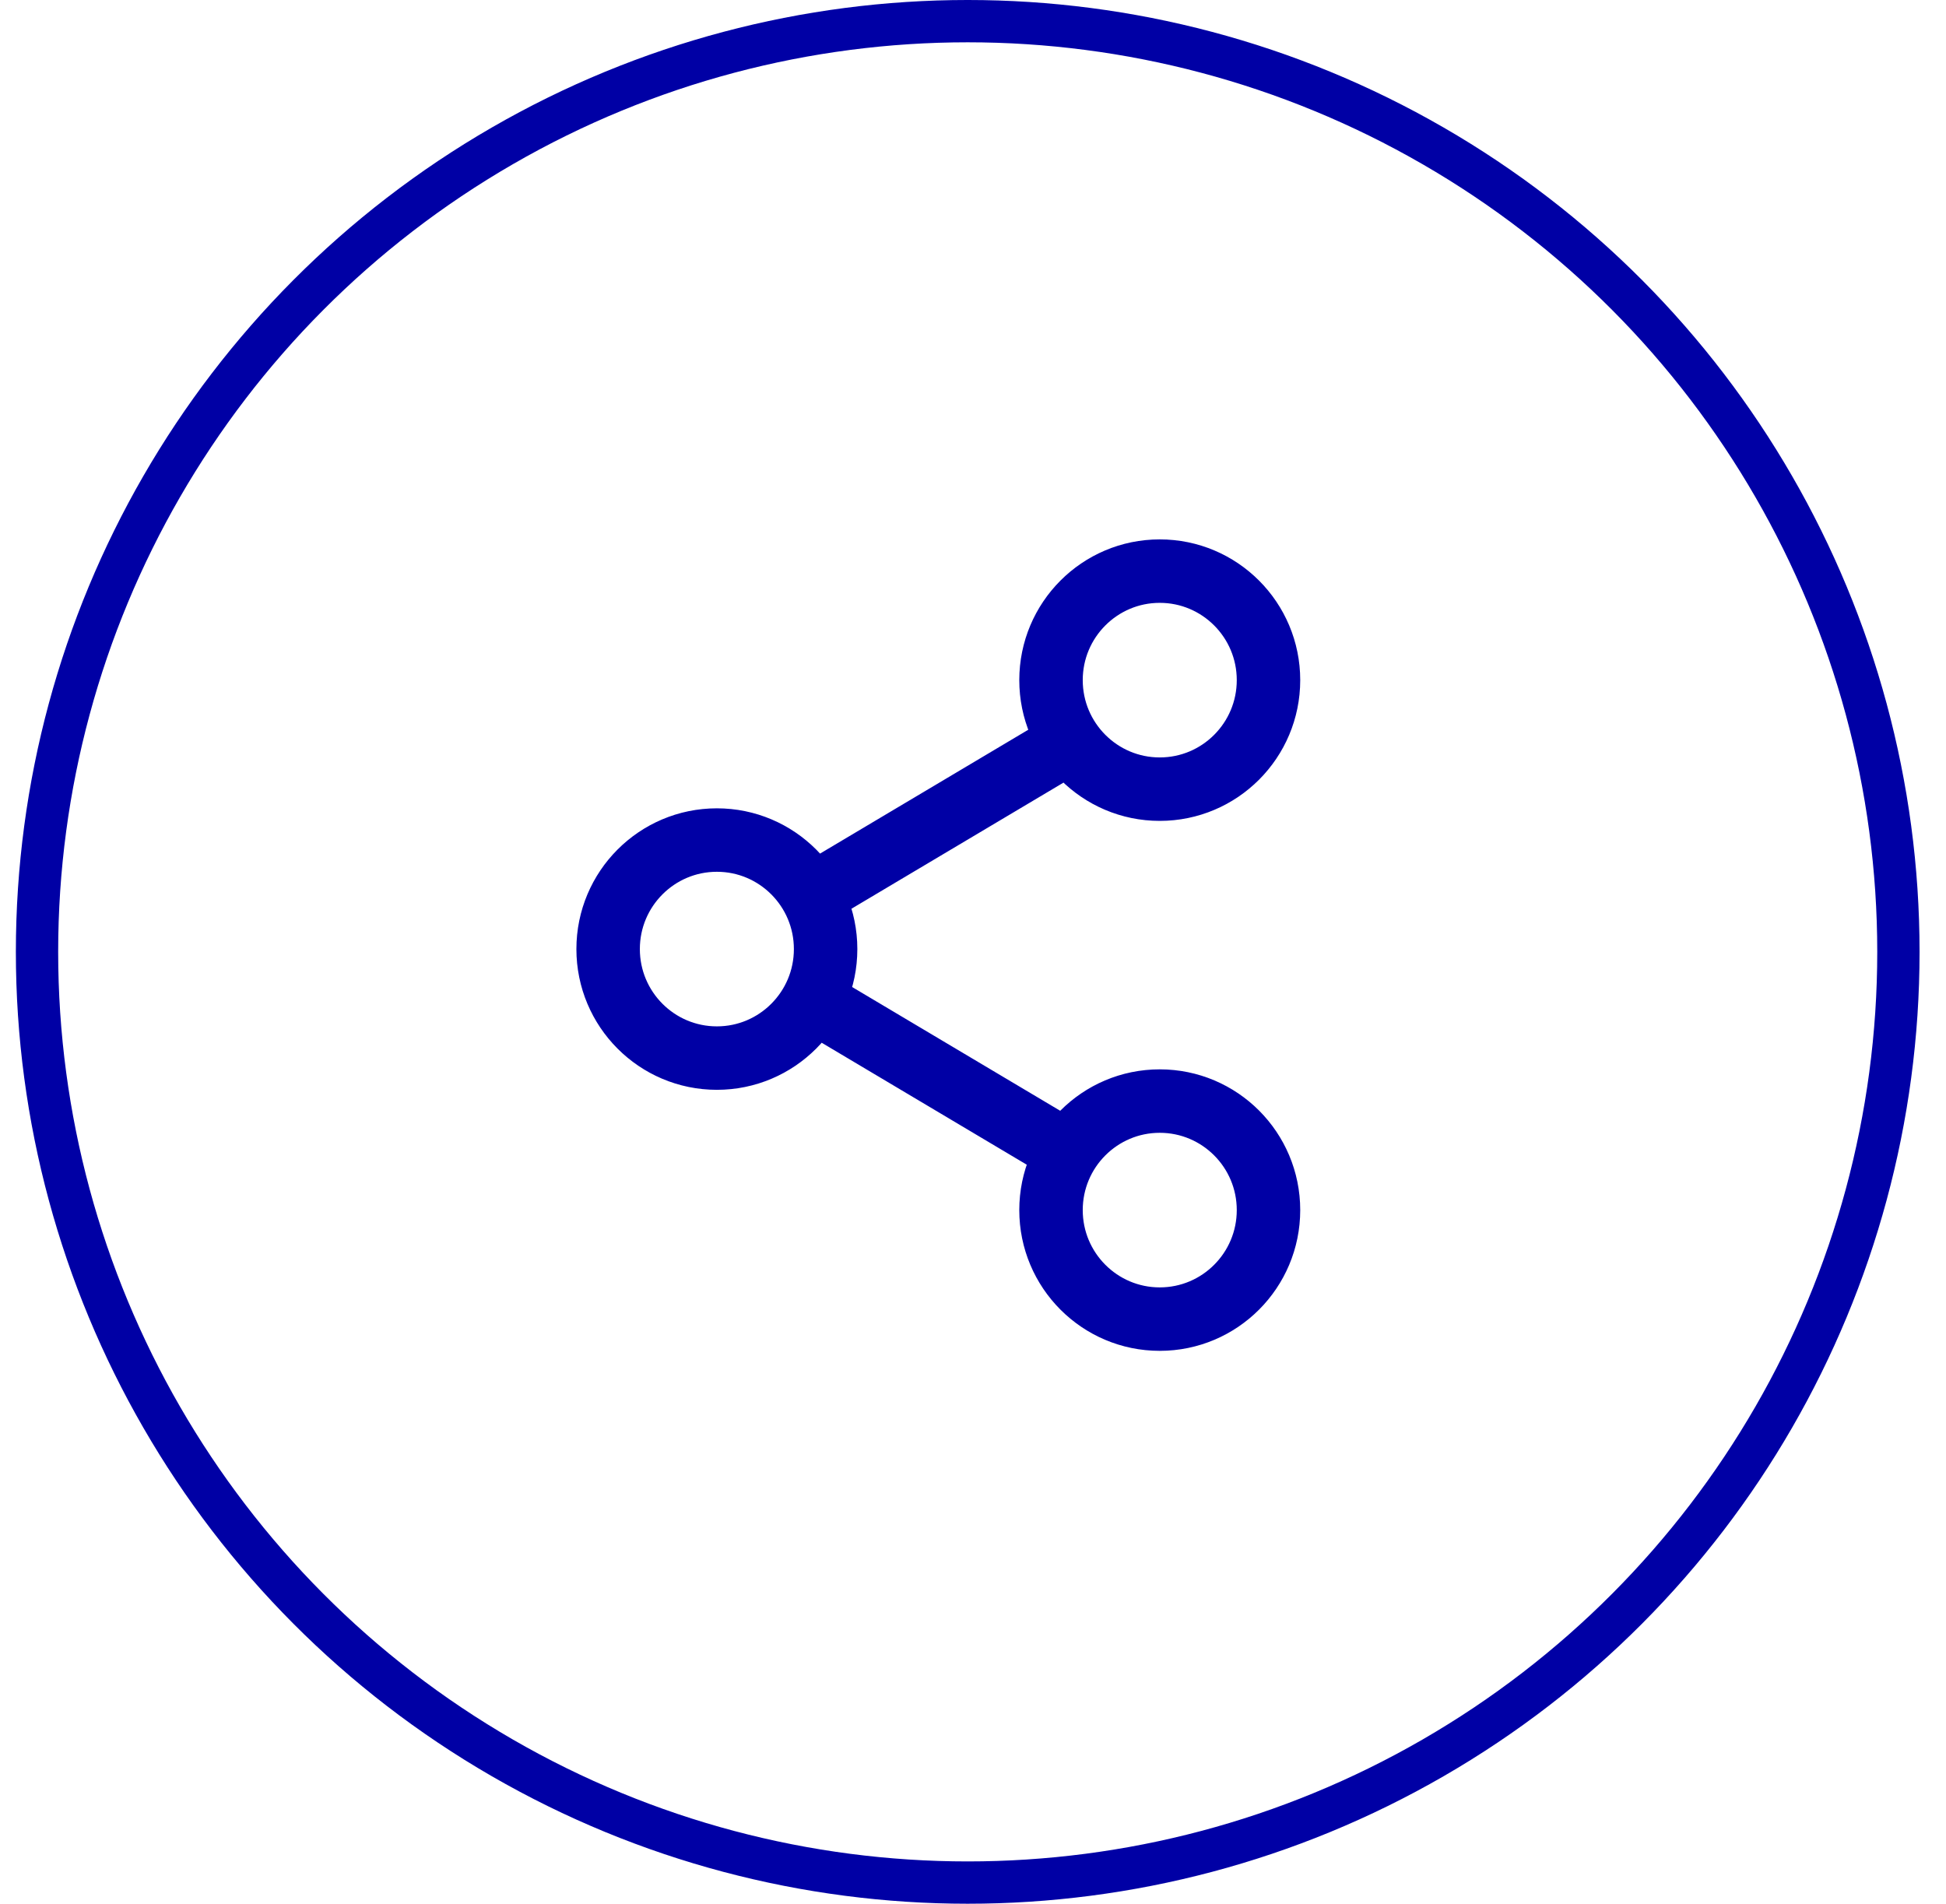 <svg width="46" height="45" viewBox="0 0 46 45" fill="none" xmlns="http://www.w3.org/2000/svg">
<circle cx="22.875" cy="22.5" r="22" stroke="#0000A5"/>
<path d="M19.182 21.17L25.26 17.555M25.26 27.247L19.182 23.632M29.985 16.077C29.985 17.5 28.834 18.654 27.414 18.654C25.995 18.654 24.844 17.5 24.844 16.077C24.844 14.654 25.995 13.5 27.414 13.5C28.834 13.5 29.985 14.654 29.985 16.077ZM19.516 22.434C19.516 23.857 18.365 25.011 16.946 25.011C15.526 25.011 14.375 23.857 14.375 22.434C14.375 21.011 15.526 19.857 16.946 19.857C18.365 19.857 19.516 21.011 19.516 22.434ZM29.985 28.604C29.985 30.027 28.834 31.181 27.414 31.181C25.995 31.181 24.844 30.027 24.844 28.604C24.844 27.181 25.995 26.027 27.414 26.027C28.834 26.027 29.985 27.181 29.985 28.604Z" stroke="#0000A5" stroke-width="1.5" stroke-miterlimit="10"/>
</svg>
